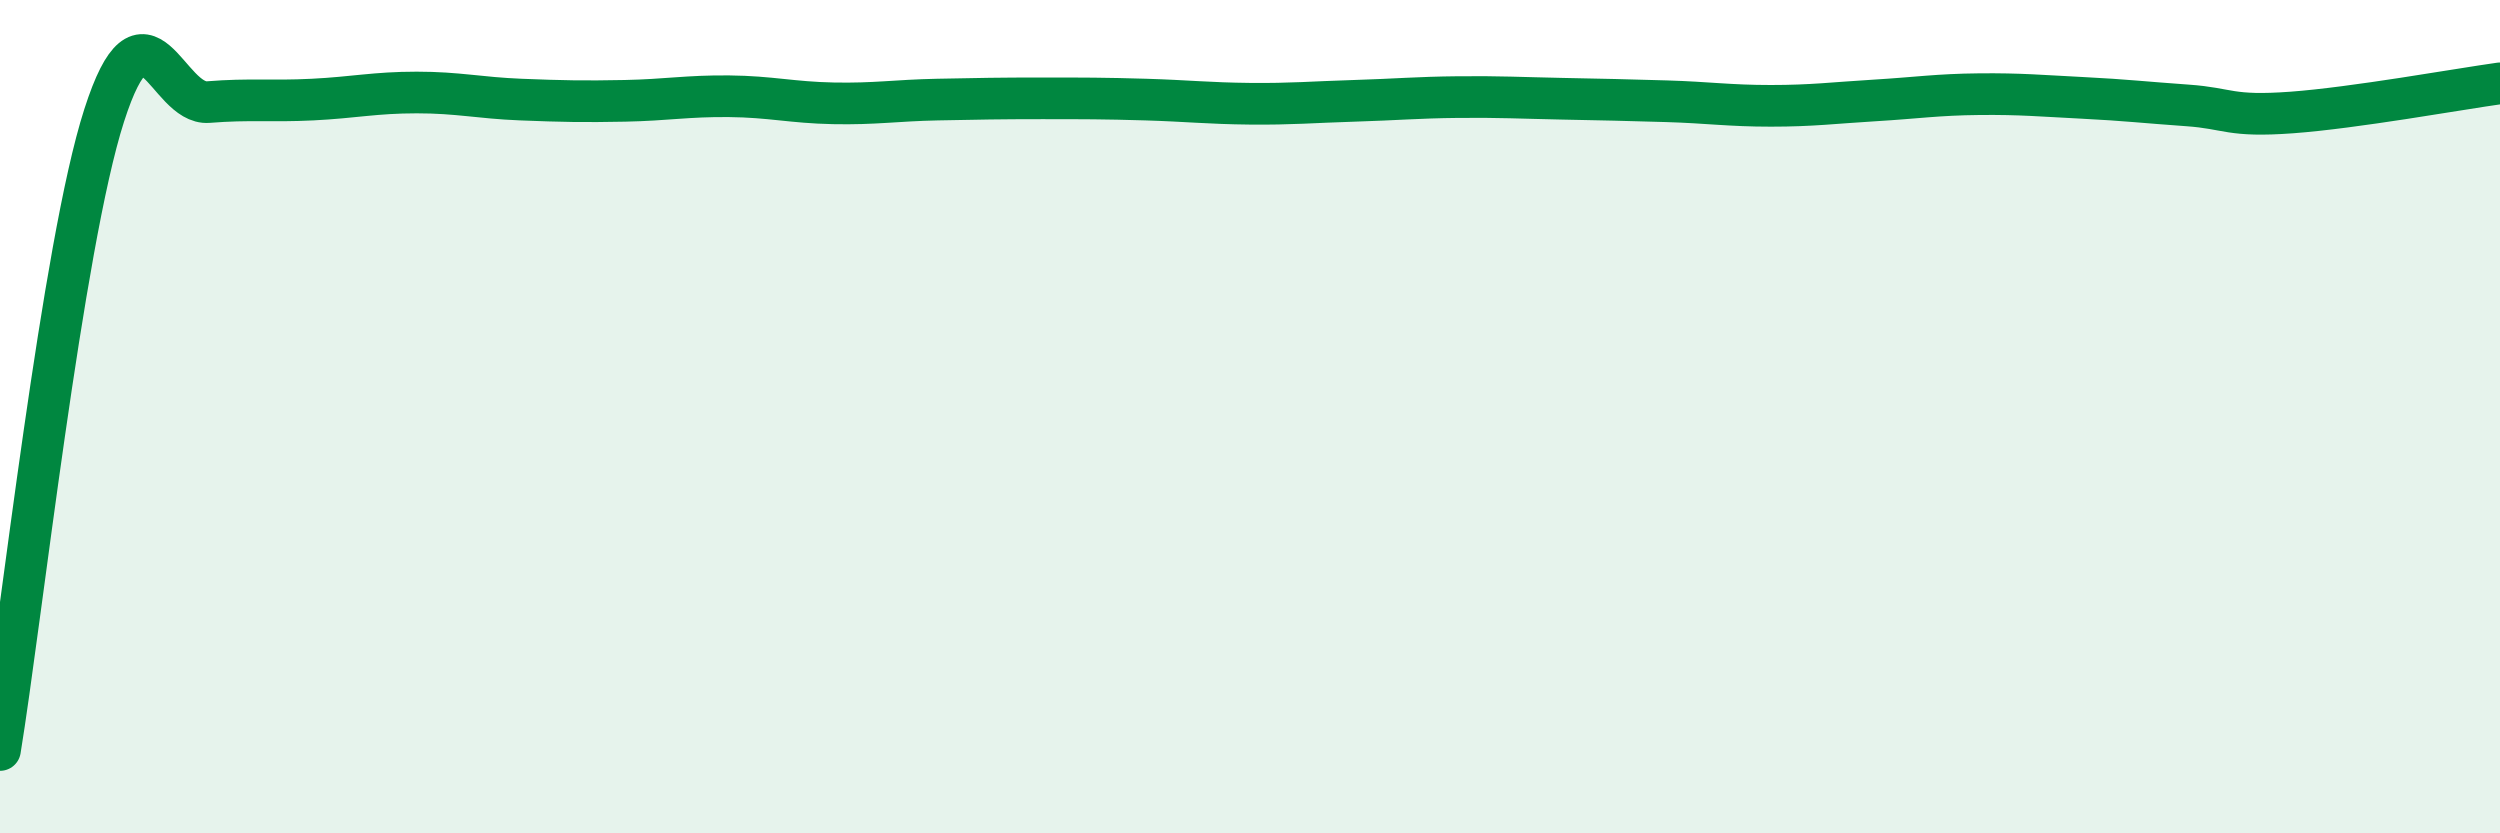 
    <svg width="60" height="20" viewBox="0 0 60 20" xmlns="http://www.w3.org/2000/svg">
      <path
        d="M 0,18 C 0.5,14.95 1.5,5.88 2.5,2.77 C 3.5,-0.34 4,2.53 5,2.45 C 6,2.37 6.5,2.44 7.5,2.39 C 8.5,2.34 9,2.22 10,2.22 C 11,2.22 11.5,2.35 12.5,2.39 C 13.5,2.43 14,2.44 15,2.42 C 16,2.4 16.5,2.3 17.5,2.31 C 18.5,2.32 19,2.46 20,2.48 C 21,2.5 21.5,2.41 22.5,2.39 C 23.5,2.37 24,2.36 25,2.36 C 26,2.36 26.5,2.36 27.5,2.39 C 28.5,2.42 29,2.48 30,2.49 C 31,2.5 31.5,2.45 32.5,2.42 C 33.5,2.39 34,2.34 35,2.33 C 36,2.32 36.5,2.35 37.5,2.37 C 38.5,2.39 39,2.4 40,2.43 C 41,2.46 41.5,2.54 42.5,2.54 C 43.5,2.54 44,2.47 45,2.41 C 46,2.35 46.5,2.27 47.5,2.26 C 48.5,2.25 49,2.3 50,2.35 C 51,2.4 51.5,2.46 52.5,2.53 C 53.5,2.6 53.5,2.81 55,2.7 C 56.5,2.59 59,2.14 60,2L60 20L0 20Z"
        fill="#008740"
        opacity="0.1"
        stroke-linecap="round"
        stroke-linejoin="round"
      />
      <path
        d="M 0,18 C 0.5,14.95 1.5,5.88 2.5,2.77 C 3.5,-0.34 4,2.53 5,2.45 C 6,2.37 6.5,2.44 7.5,2.39 C 8.5,2.34 9,2.22 10,2.22 C 11,2.22 11.5,2.35 12.5,2.39 C 13.5,2.43 14,2.44 15,2.42 C 16,2.4 16.5,2.3 17.5,2.31 C 18.5,2.32 19,2.46 20,2.48 C 21,2.5 21.5,2.41 22.5,2.39 C 23.5,2.37 24,2.36 25,2.36 C 26,2.36 26.5,2.36 27.5,2.39 C 28.5,2.42 29,2.48 30,2.49 C 31,2.5 31.5,2.45 32.5,2.42 C 33.5,2.39 34,2.34 35,2.33 C 36,2.32 36.5,2.35 37.5,2.37 C 38.5,2.39 39,2.4 40,2.43 C 41,2.46 41.5,2.54 42.5,2.54 C 43.5,2.54 44,2.47 45,2.41 C 46,2.35 46.5,2.27 47.5,2.26 C 48.5,2.25 49,2.3 50,2.35 C 51,2.4 51.5,2.46 52.5,2.53 C 53.5,2.6 53.5,2.81 55,2.7 C 56.5,2.59 59,2.14 60,2"
        stroke="#008740"
        stroke-width="1"
        fill="none"
        stroke-linecap="round"
        stroke-linejoin="round"
      />
    </svg>
  